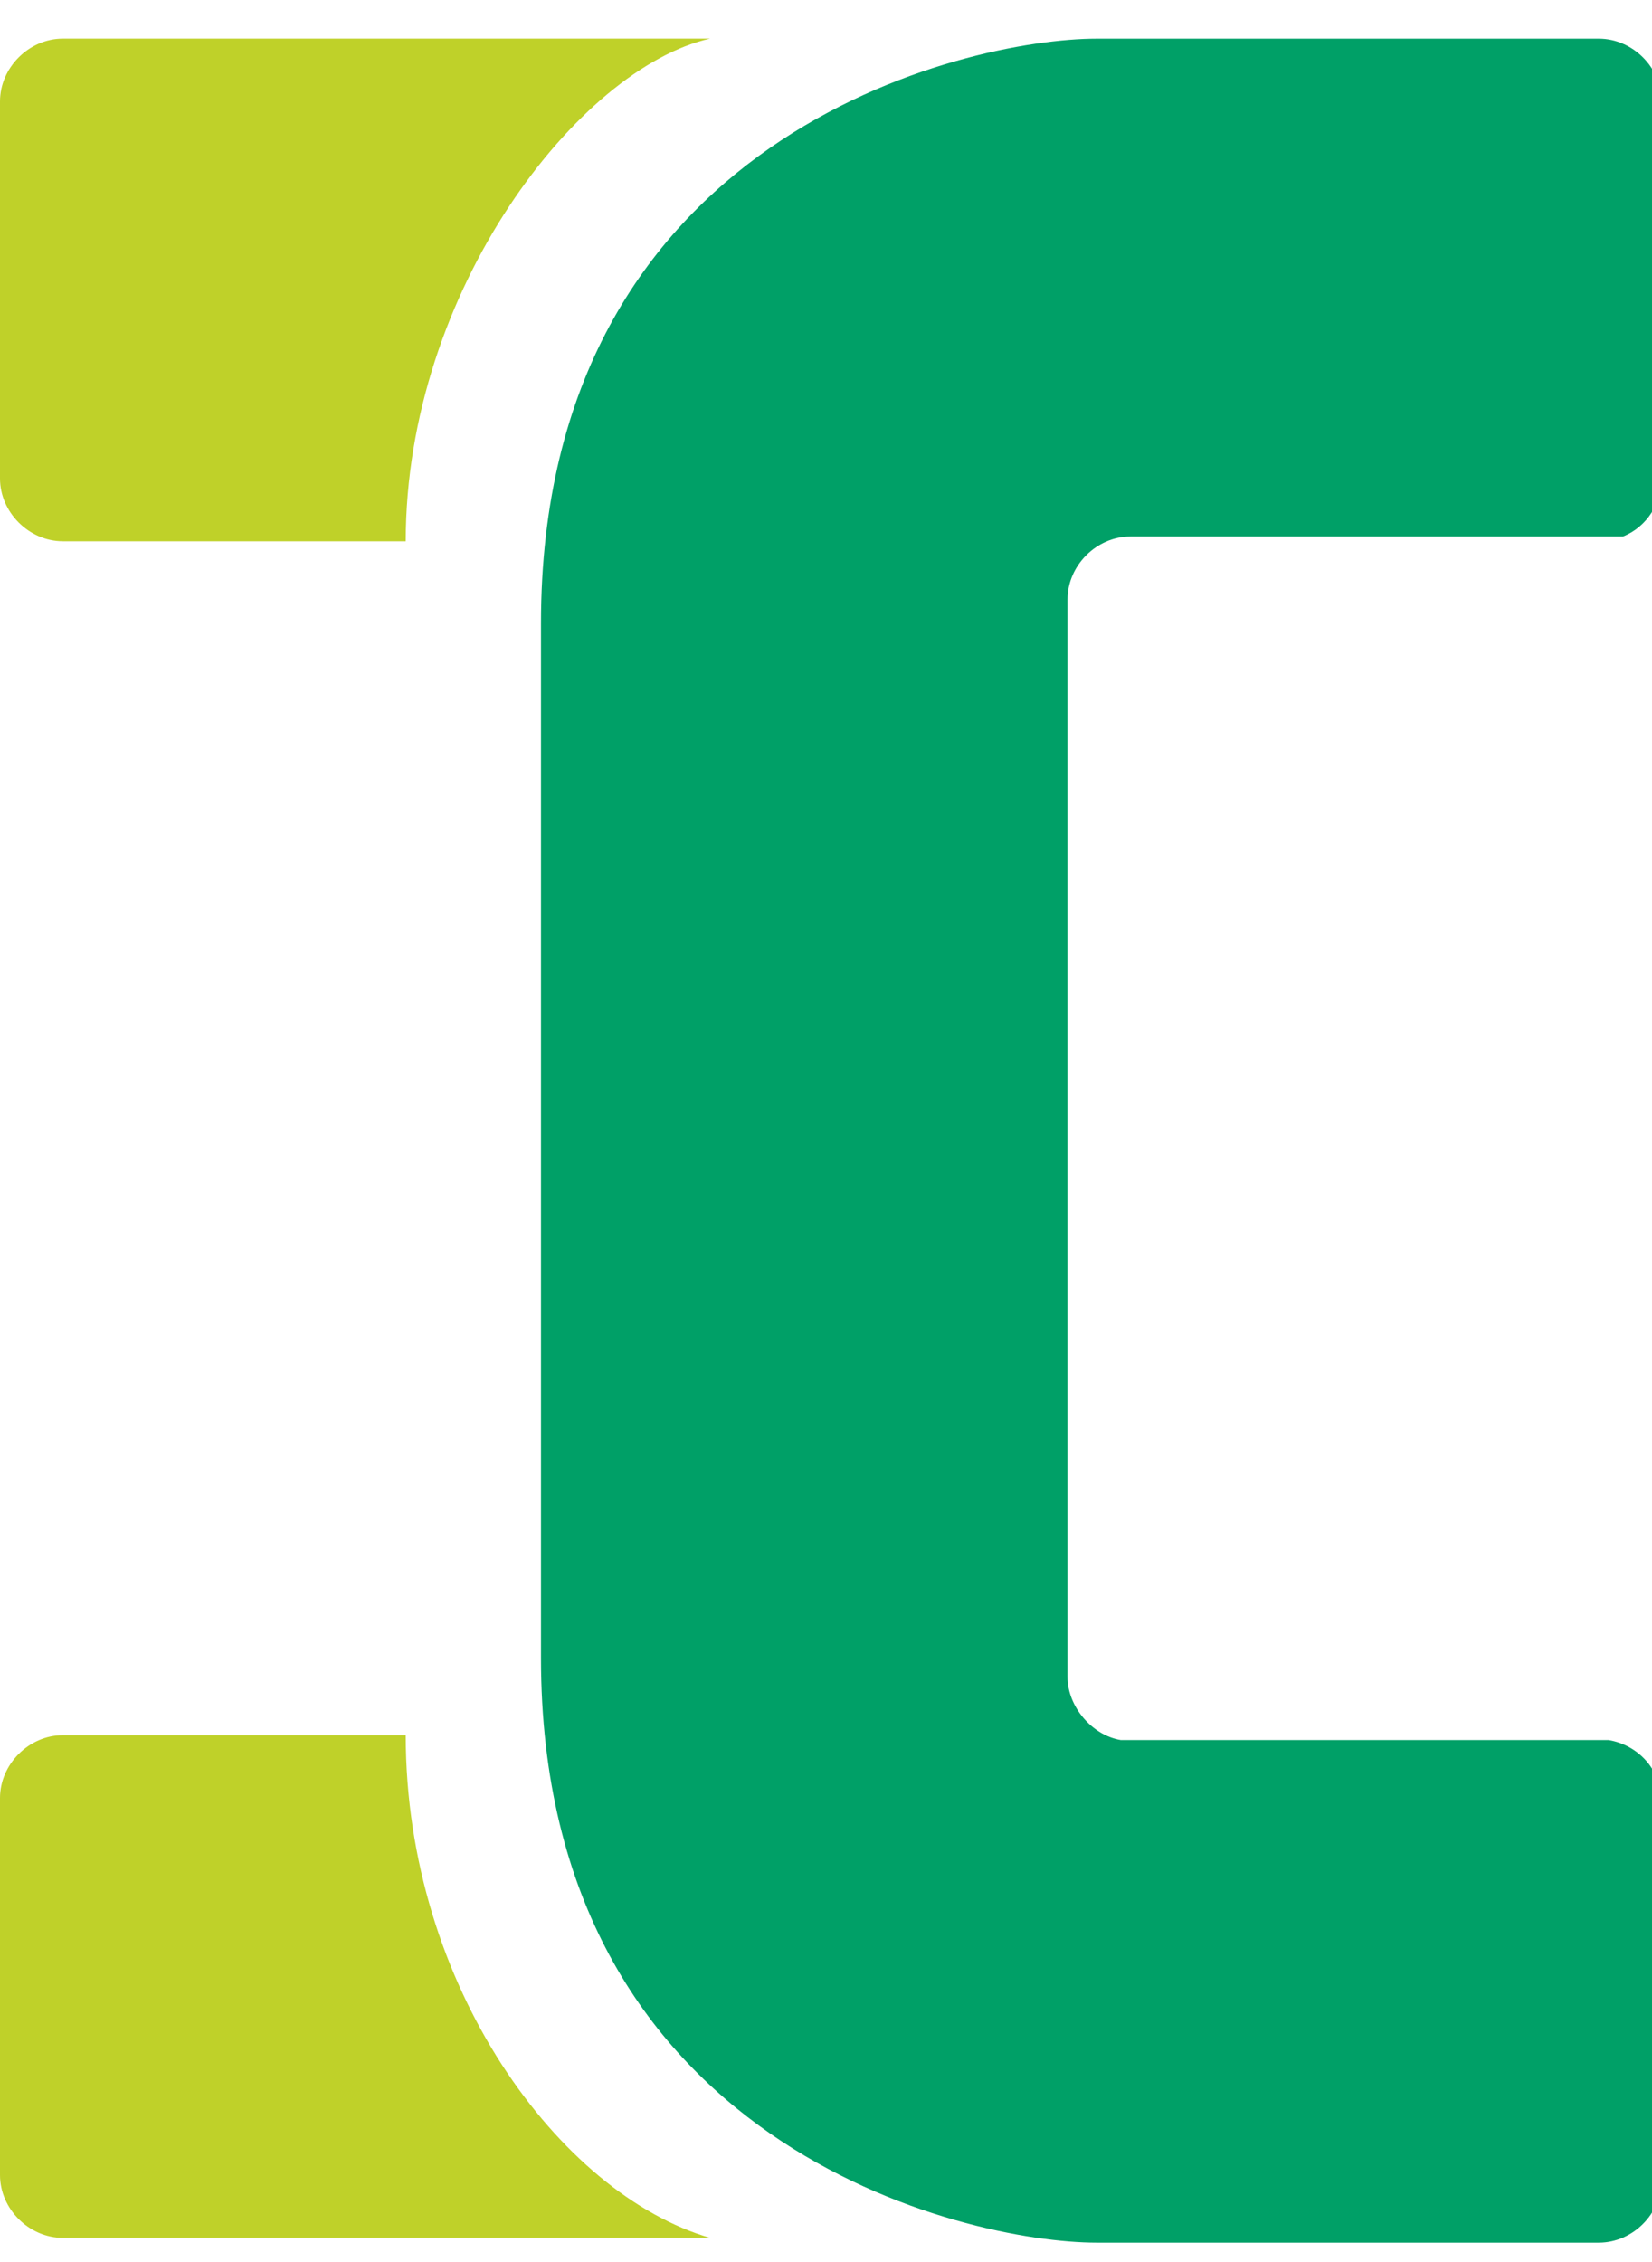 <svg xmlns="http://www.w3.org/2000/svg" version="1.1" xmlns:xlink="http://www.w3.org/1999/xlink" xmlns:svgjs="http://svgjs.dev/svgjs" width="38" height="52"><svg width="38" height="52" xmlns="http://www.w3.org/2000/svg" fill="none">

 <g>
  <title>Layer 1</title>
  <path id="SvgjsPath1006" fill="#00A067" d="m26,12.333l11.333,0c0.556,-0.222 0.889,-0.778 0.889,-1.333l0,-8.667c0,-0.778 -0.667,-1.444 -1.444,-1.444l-11.556,0c-3,0 -12.778,2.222 -12.778,13.444l0,23.778c0,11.222 9.778,13.444 12.778,13.444l11.556,0c0.778,0 1.444,-0.667 1.444,-1.444l0,-8.667c0,-0.778 -0.555,-1.333 -1.222,-1.444l-10.889,0c-0.111,0 -0.111,0 -0.222,0l-0.111,0c-0.667,-0.111 -1.222,-0.778 -1.222,-1.444l0,-24.778c0,-0.778 0.667,-1.444 1.444,-1.444z"></path>
  <path id="SvgjsPath1005" fill="#BFD129" d="m1.444,12.444l7.889,0c0,-5.778 4,-10.889 7,-11.556l-14.889,0c-0.778,0 -1.444,0.667 -1.444,1.444l0,8.667c0,0.778 0.667,1.444 1.444,1.444z"></path>
  <path id="SvgjsPath1004" fill="#BFD129" d="m9.333,39.889l-7.889,0c-0.778,0 -1.444,0.667 -1.444,1.444l0,8.667c0,0.778 0.667,1.444 1.444,1.444l14.889,0c-3.444,-1 -7,-5.778 -7,-11.556z"></path>
 </g>
</svg><style>@media (prefers-color-scheme: light) { :root { filter: none; } }
@media (prefers-color-scheme: dark) { :root { filter: none; } }
</style></svg>